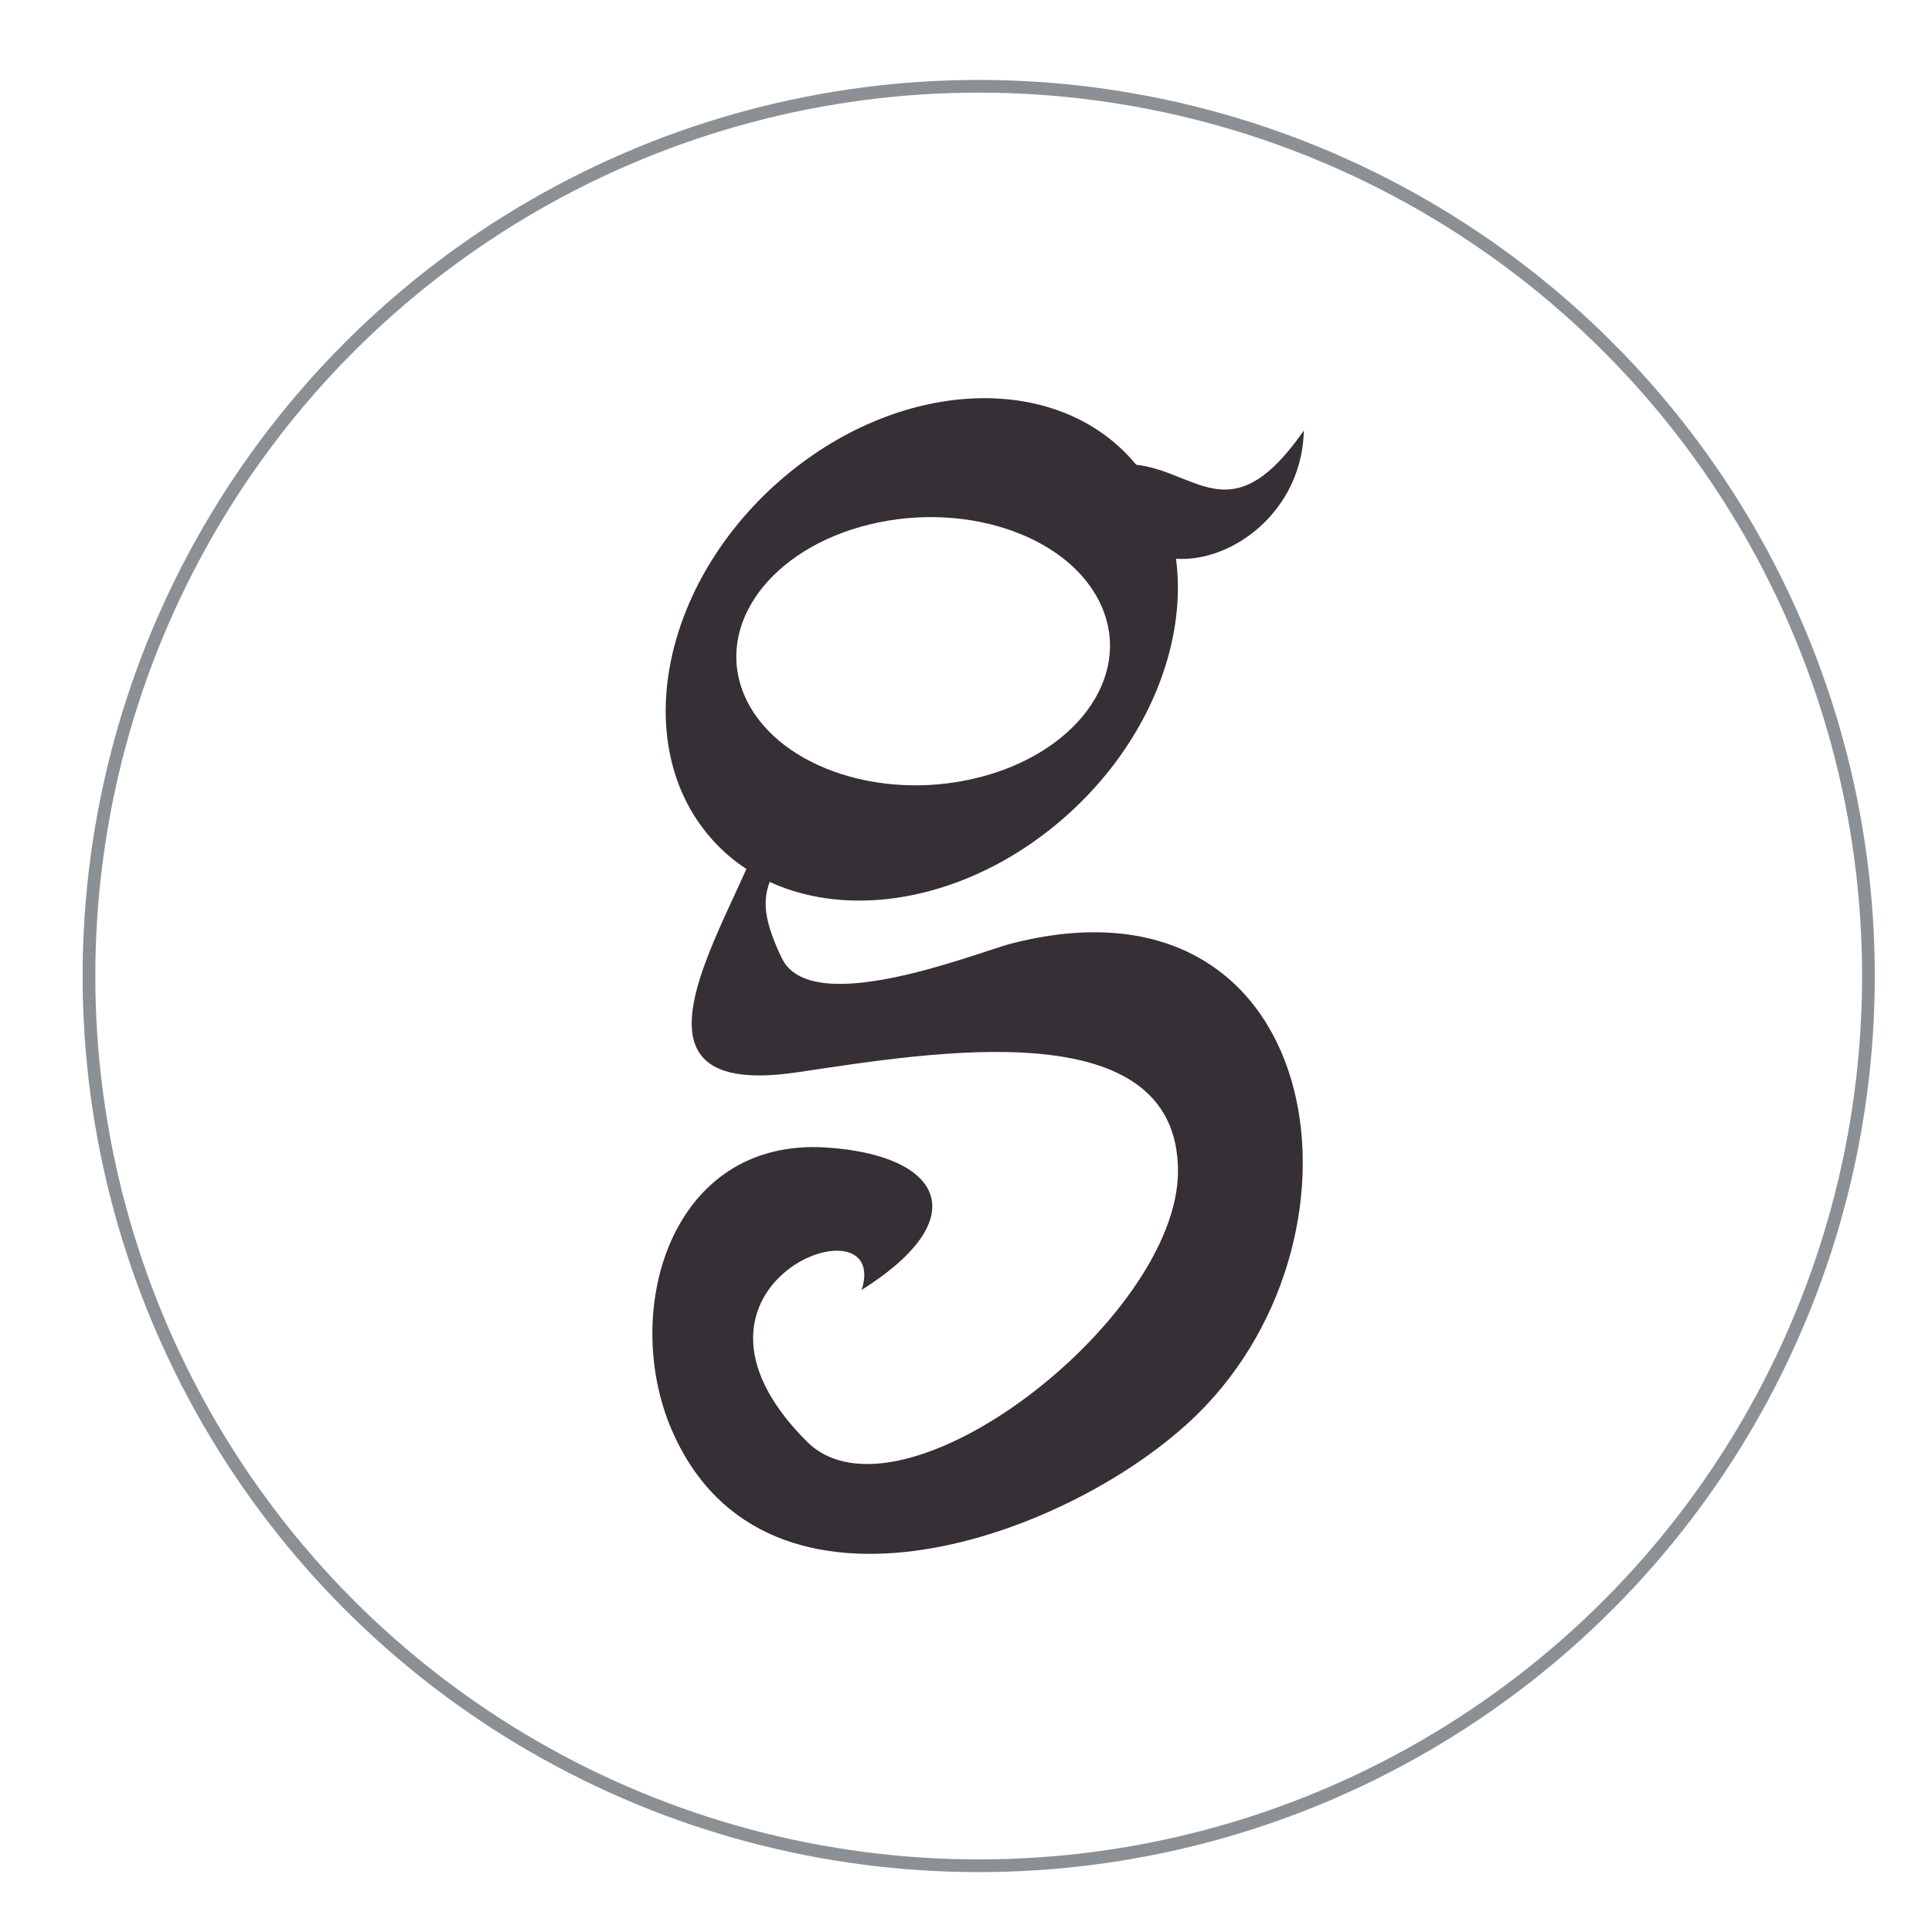 <svg version="1.1" xmlns="http://www.w3.org/2000/svg" width="152px" height="152px" viewBox="0 0 152 152">
	<g>
		<g id="XMLID_8_">
			<g>
				<path fill="#362F35" d="M61.701,37.518c9.383-7.932,21.835-8.29,27.815-0.797c5.974,7.489,3.214,19.999-6.172,27.938
					c-9.383,7.936-21.837,8.294-27.813,0.801C49.553,57.968,52.315,45.458,61.701,37.518z M68.458,41.25
					c-7.781,1.877-12.226,7.872-9.922,13.388c2.304,5.516,10.479,8.461,18.26,6.581c7.791-1.878,12.227-7.876,9.925-13.388
					C84.419,42.312,76.241,39.371,68.458,41.25z"/>
			</g>
		</g>
		<path fill="#362F35" d="M86.876,36.703c6.549-1.491,9.16,6.591,15.703-2.835C102.357,44.483,87.104,48.721,86.876,36.703
			L86.876,36.703z"/>
		<g id="XMLID_7_">
			<g>
				<path fill="#362F35" d="M92.679,92.146c-0.008-12.702-19.328-9.352-29.888-7.793c-18.232,2.759-0.758-17.367-2.417-22.317
					l1.347,0.254c1.147,7.349-3.675,5.94-0.209,13.1c2.285,4.726,14.734-0.212,17.903-1.116c24.728-6.475,29.48,22.586,14.765,37.014
					c-9.764,9.578-33.908,18.354-41.322,1.233c-4.036-9.324-0.139-23.028,12.138-22.241c8.978,0.573,11.916,5.45,2.793,11.206
					c2.391-7.494-16.724-0.491-4.313,11.923C70.791,120.728,92.671,103.781,92.679,92.146z"/>
			</g>
		</g>
	</g>
	<circle fill="none" stroke="#8b9095" stroke-miterlimit="10" cx="77" cy="76.788" r="70"/>
</svg>
